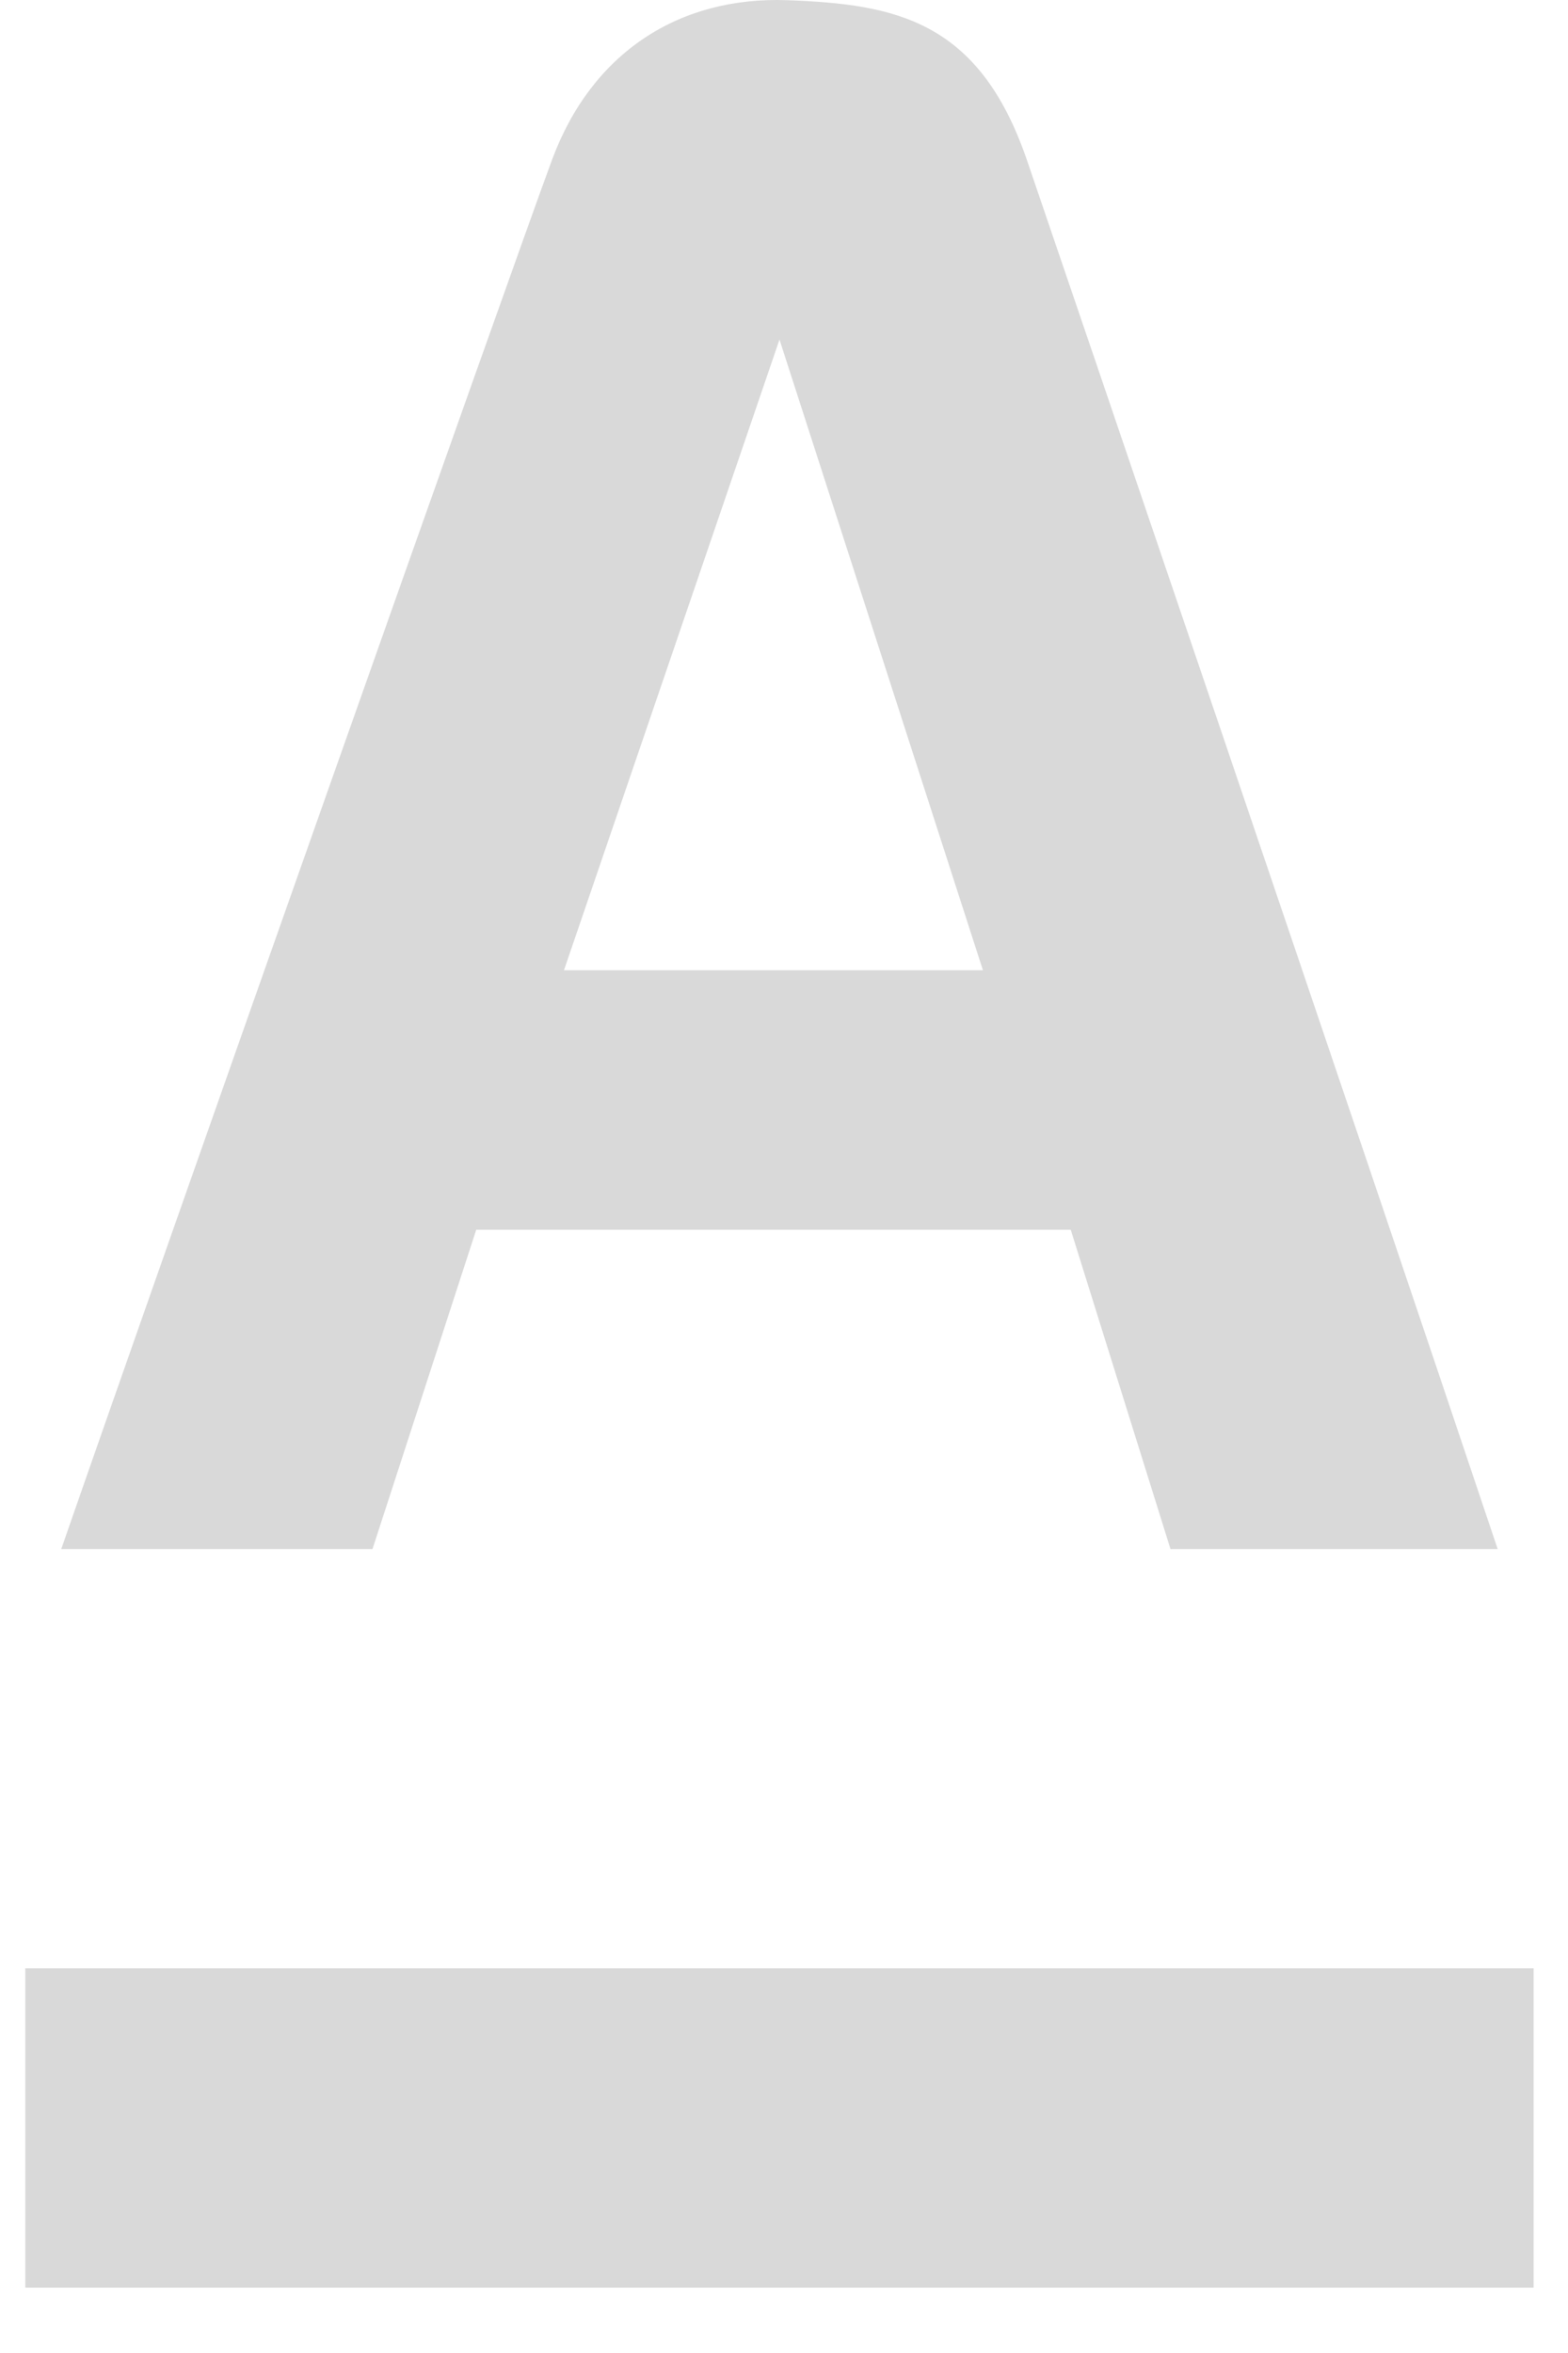 <svg width="24" height="36" viewBox="0 0 24 36" fill="none" xmlns="http://www.w3.org/2000/svg">
    <path d="M23.474 30.114H0.387V35H23.474V30.114Z" fill="#D9D9D9"/>
    <path fill-rule="evenodd" clip-rule="evenodd" d="M0.937 23.701C2.464 19.303 7.838 4.095 8.449 2.446C9.06 0.797 10.403 -0.058 12.053 0.003C13.702 0.064 14.984 0.308 15.717 2.446C16.303 4.156 20.787 17.328 22.924 23.701H17.916L16.389 18.815H7.289L5.701 23.701H0.937ZM11.931 5.195L8.632 14.845H15.045L11.931 5.195Z" fill="#D9D9D9"/>
</svg>